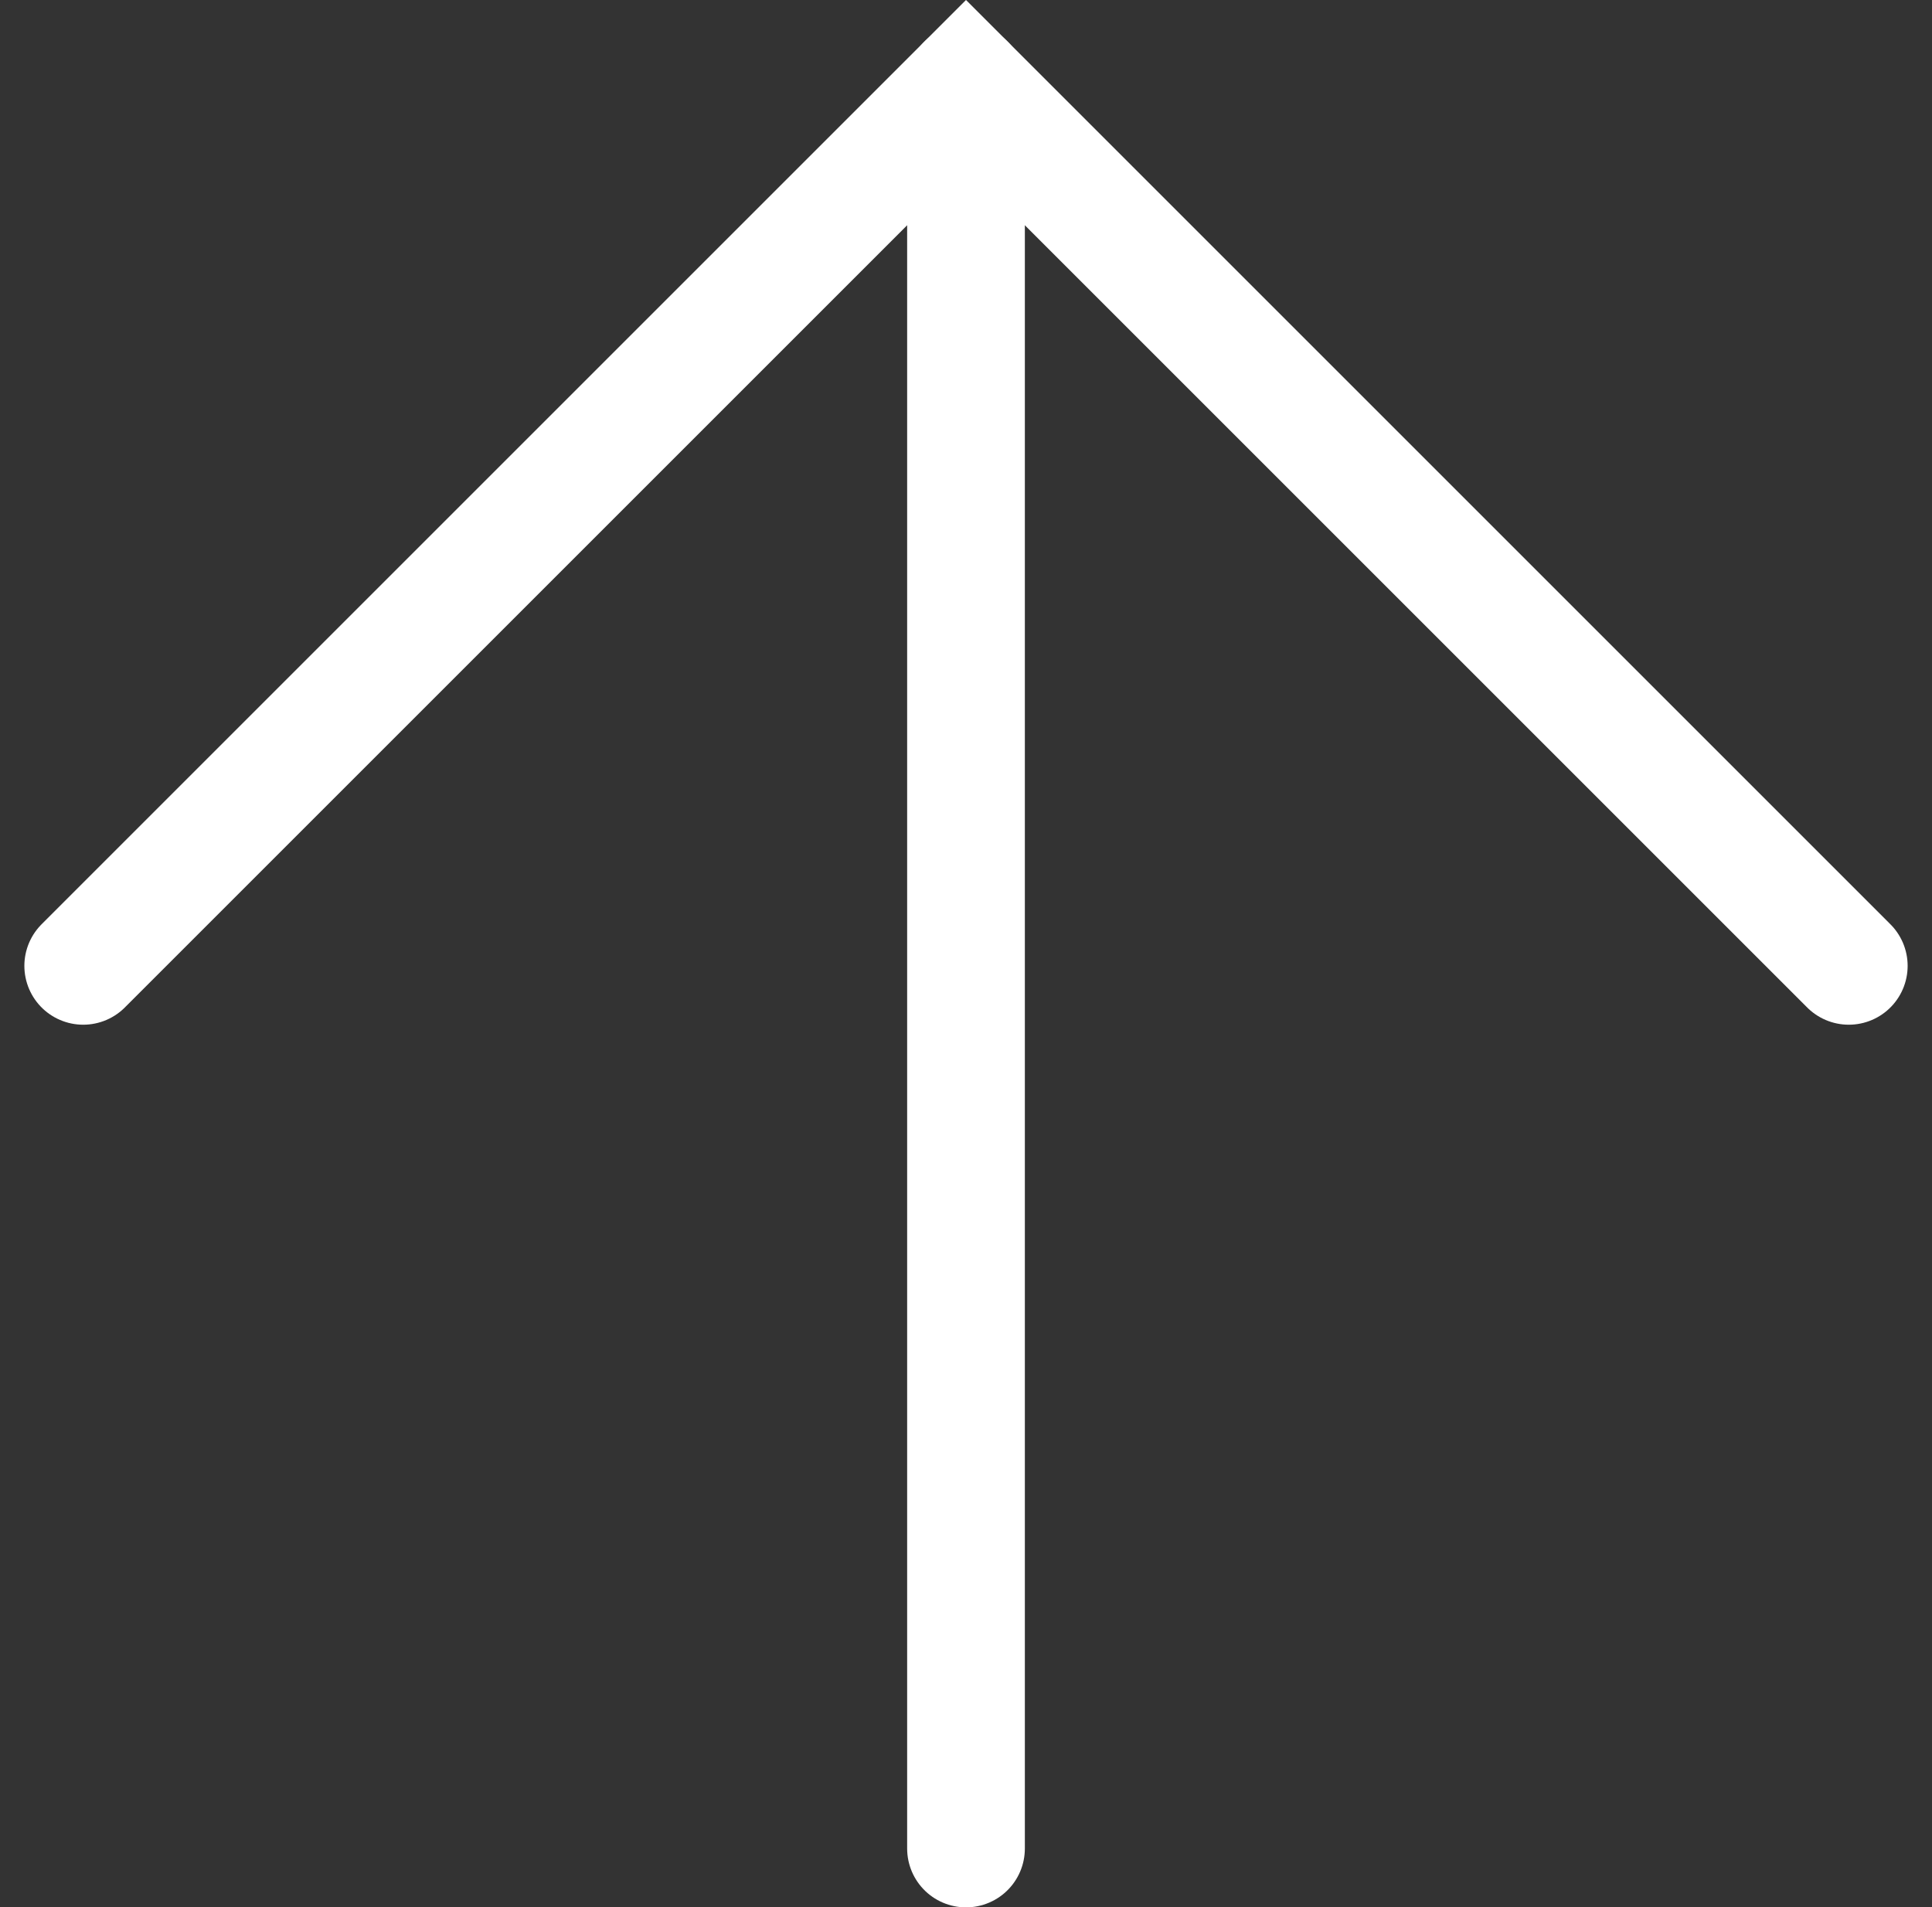 <svg xmlns="http://www.w3.org/2000/svg" width="32.828" height="32.414" viewBox="0 0 32.828 32.414">
  <rect x="0" y="0" width="32.828" height="32.414" fill="#333333" stroke="none"/>
  <g id="グループ_11" data-name="グループ 11" transform="translate(-1870.586 -898.586)">
    <line id="線_4" data-name="線 4" y2="30" transform="translate(1887 900)" fill="none" stroke="#fff" stroke-linecap="round" stroke-width="2"/>
    <path id="パス_1" data-name="パス 1" d="M0,5,15-10,30,5" transform="translate(1872 910)" fill="none" stroke="#fff" stroke-linecap="round" stroke-width="2"/>
  </g>
</svg>
